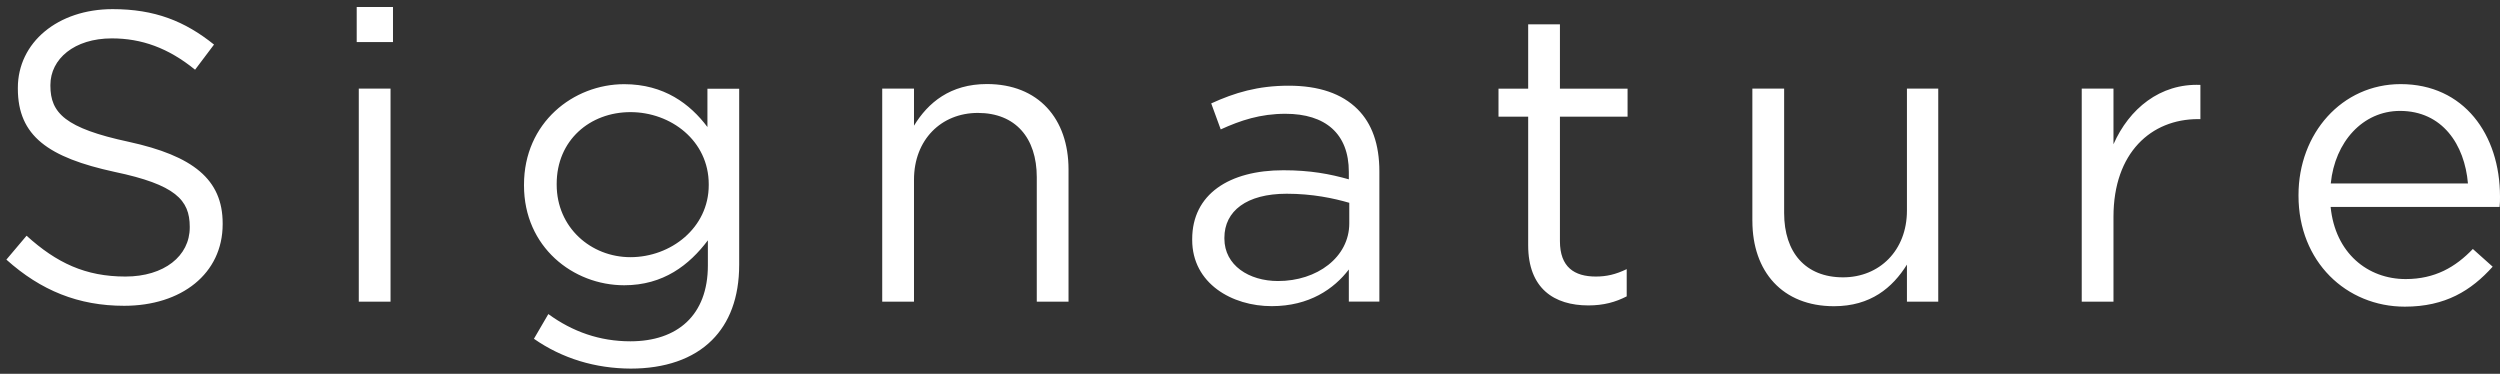 <svg width="107" height="16" viewBox="0 0 107 16" fill="none" xmlns="http://www.w3.org/2000/svg">
<rect x="0" y="0" width="107" height="16" fill="#333333" stroke="none"/>
<path fill-rule="evenodd" clip-rule="evenodd" d="M0.273 11.112L1.137 10.089C2.425 11.254 3.658 11.836 5.369 11.836C7.027 11.836 8.121 10.955 8.121 9.737V9.703C8.121 8.557 7.505 7.903 4.909 7.358C2.071 6.741 0.764 5.823 0.764 3.794V3.76C0.764 1.818 2.474 0.391 4.82 0.391C6.62 0.391 7.909 0.903 9.16 1.908L8.349 2.984C7.203 2.05 6.056 1.643 4.786 1.643C3.18 1.643 2.157 2.524 2.157 3.637V3.671C2.157 4.836 2.792 5.487 5.507 6.069C8.26 6.67 9.53 7.675 9.53 9.562V9.596C9.53 11.713 7.767 13.088 5.313 13.088C3.359 13.088 1.753 12.438 0.273 11.112ZM15.267 0.299H16.82V1.8H15.267V0.299ZM15.356 3.791H16.715V12.912H15.356V3.791ZM22.852 14.5L23.469 13.442C24.511 14.201 25.673 14.608 26.98 14.608C28.99 14.608 30.297 13.495 30.297 11.362V10.286C29.501 11.343 28.392 12.209 26.715 12.209C24.526 12.209 22.427 10.57 22.427 7.94V7.906C22.427 5.243 24.545 3.603 26.715 3.603C28.425 3.603 29.538 4.451 30.278 5.437V3.797H31.637V11.331C31.637 12.743 31.215 13.819 30.472 14.558C29.662 15.369 28.444 15.776 26.998 15.776C25.482 15.77 24.07 15.347 22.852 14.5ZM30.334 7.922V7.888C30.334 6.017 28.709 4.799 26.983 4.799C25.254 4.799 23.826 5.998 23.826 7.869V7.903C23.826 9.737 25.291 11.007 26.983 11.007C28.709 11.007 30.334 9.756 30.334 7.922ZM37.759 3.791H39.119V5.379C39.72 4.392 40.672 3.597 42.241 3.597C44.445 3.597 45.733 5.08 45.733 7.25V12.912H44.374V7.586C44.374 5.894 43.456 4.833 41.853 4.833C40.284 4.833 39.119 5.98 39.119 7.691V12.912H37.759V3.791ZM51.026 10.268V10.234C51.026 8.31 52.614 7.287 54.925 7.287C56.091 7.287 56.92 7.447 57.73 7.675V7.358C57.73 5.718 56.726 4.87 55.015 4.87C53.939 4.87 53.091 5.154 52.247 5.539L51.84 4.426C52.845 3.967 53.834 3.668 55.157 3.668C56.445 3.668 57.431 4.004 58.103 4.673C58.72 5.289 59.037 6.171 59.037 7.336V12.909H57.73V11.534C57.096 12.364 56.038 13.103 54.432 13.103C52.737 13.106 51.026 12.136 51.026 10.268ZM57.749 9.562V8.68C57.08 8.486 56.18 8.292 55.067 8.292C53.356 8.292 52.404 9.031 52.404 10.178V10.212C52.404 11.359 53.461 12.028 54.697 12.028C56.371 12.031 57.749 11.007 57.749 9.562ZM65.406 10.496V4.993H64.136V3.794H65.406V1.042H66.765V3.794H69.66V4.993H66.765V10.32C66.765 11.433 67.382 11.836 68.3 11.836C68.76 11.836 69.148 11.747 69.623 11.519V12.684C69.145 12.931 68.633 13.072 67.983 13.072C66.516 13.072 65.406 12.348 65.406 10.496ZM75.001 9.454V3.791H76.361V9.118C76.361 10.81 77.279 11.87 78.882 11.87C80.436 11.87 81.617 10.724 81.617 9.013V3.791H82.957V12.912H81.617V11.325C81 12.314 80.063 13.106 78.494 13.106C76.29 13.106 75.002 11.624 75.002 9.454H75.001ZM89.098 3.791H90.457V6.174C91.126 4.657 92.451 3.563 94.177 3.634V5.098H94.073C92.078 5.098 90.457 6.528 90.457 9.278V12.912H89.098V3.791ZM98.376 8.378V8.344C98.376 5.715 100.228 3.6 102.749 3.6C105.45 3.6 107 5.752 107 8.415C107 8.591 107 8.699 106.982 8.856H99.751C99.945 10.832 101.338 11.944 102.962 11.944C104.214 11.944 105.095 11.433 105.838 10.656L106.686 11.414C105.767 12.438 104.657 13.125 102.928 13.125C100.422 13.125 98.376 11.201 98.376 8.378ZM105.628 7.851C105.487 6.192 104.534 4.747 102.719 4.747C101.131 4.747 99.933 6.069 99.757 7.851H105.628Z" fill="white"/>
</svg>
